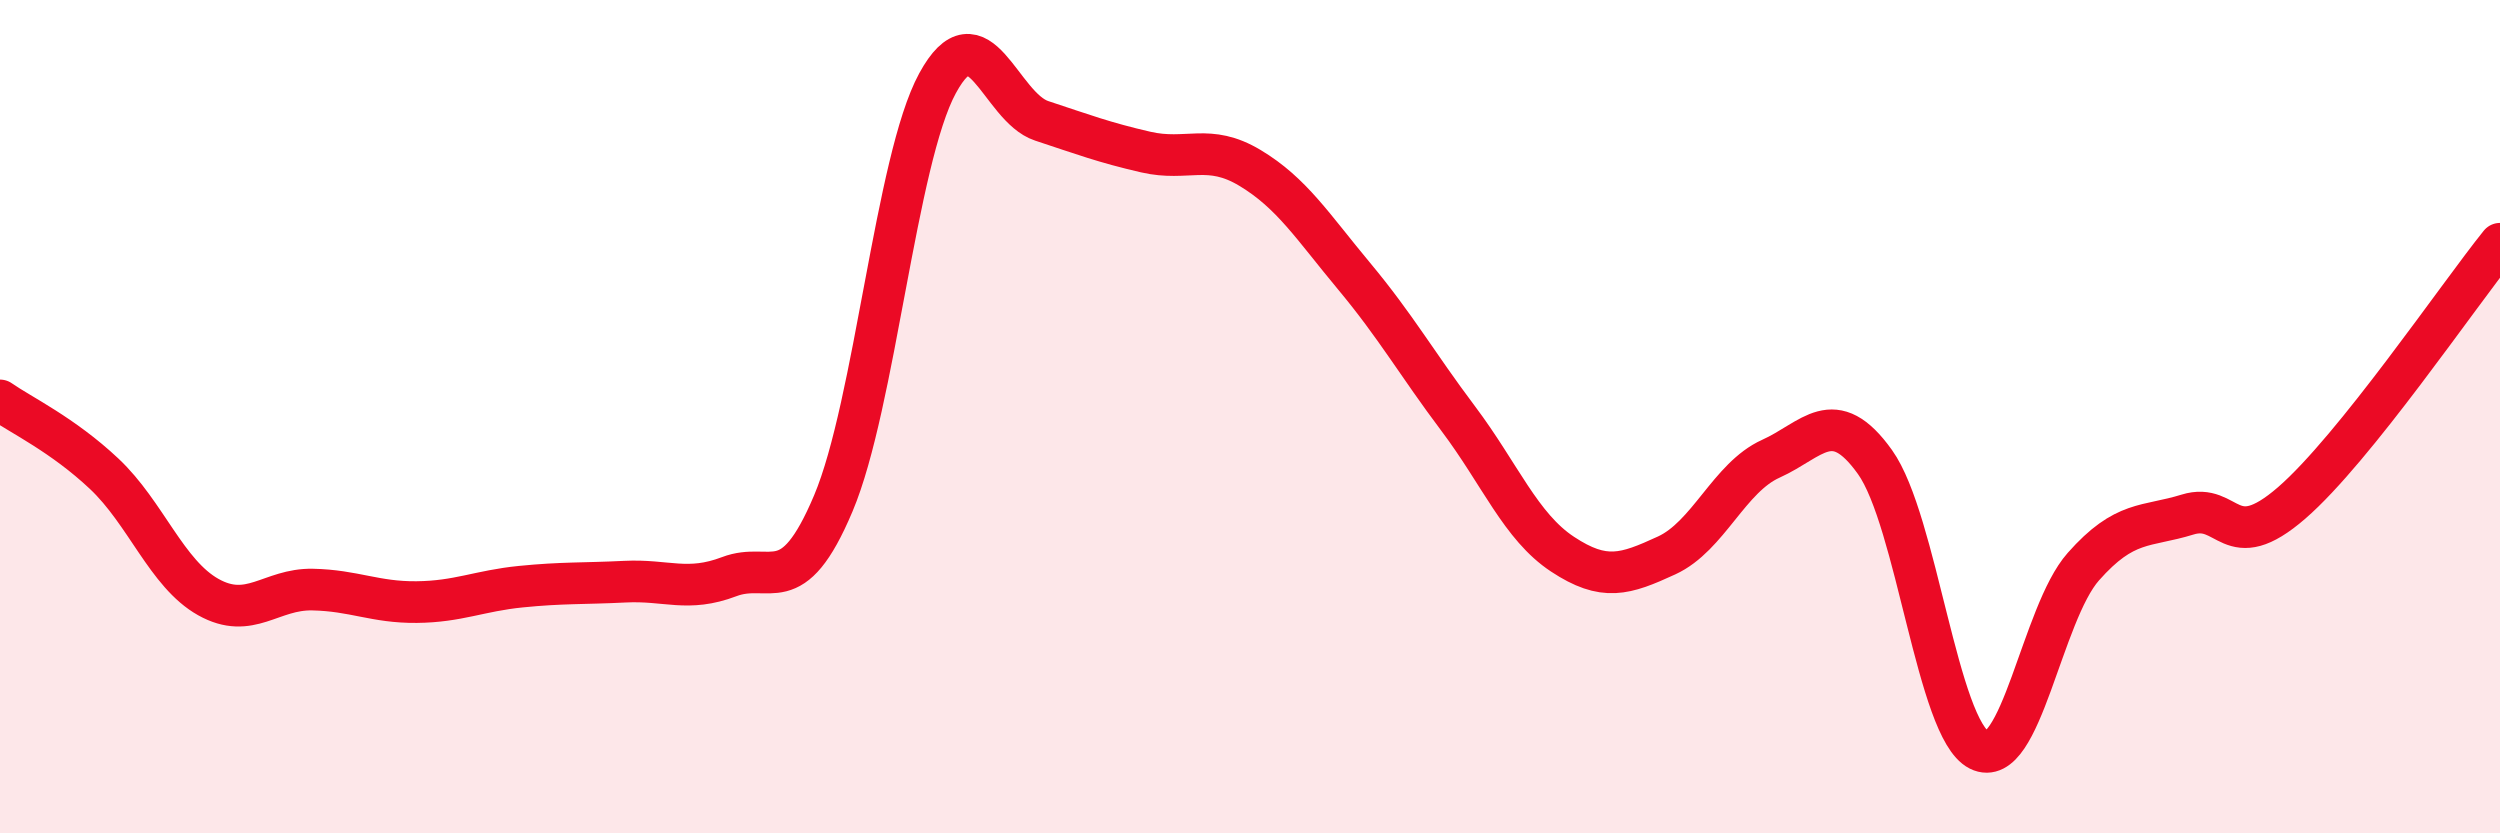 
    <svg width="60" height="20" viewBox="0 0 60 20" xmlns="http://www.w3.org/2000/svg">
      <path
        d="M 0,9.61 C 0.5,9.96 1.5,10.43 2.5,11.37 C 3.5,12.31 4,13.77 5,14.33 C 6,14.89 6.5,14.13 7.5,14.15 C 8.5,14.17 9,14.46 10,14.45 C 11,14.44 11.5,14.18 12.5,14.08 C 13.5,13.98 14,14.01 15,13.96 C 16,13.91 16.5,14.22 17.5,13.84 C 18.5,13.46 19,14.45 20,12.08 C 21,9.71 21.5,3.84 22.5,2 C 23.5,0.16 24,2.57 25,2.9 C 26,3.23 26.5,3.42 27.5,3.65 C 28.5,3.88 29,3.43 30,4.03 C 31,4.63 31.5,5.43 32.5,6.63 C 33.5,7.83 34,8.72 35,10.05 C 36,11.38 36.5,12.64 37.5,13.3 C 38.5,13.96 39,13.79 40,13.33 C 41,12.87 41.5,11.46 42.5,11.01 C 43.5,10.56 44,9.69 45,11.09 C 46,12.49 46.5,17.5 47.5,18 C 48.5,18.5 49,14.73 50,13.6 C 51,12.47 51.5,12.66 52.5,12.35 C 53.5,12.04 53.5,13.37 55,12.07 C 56.5,10.77 59,7.09 60,5.85L60 20L0 20Z"
        fill="#EB0A25"
        opacity="0.1"
        stroke-linecap="round"
        stroke-linejoin="round"
      />
      <path
        d="M 0,9.61 C 0.5,9.96 1.5,10.43 2.5,11.37 C 3.5,12.31 4,13.77 5,14.33 C 6,14.89 6.5,14.13 7.5,14.15 C 8.5,14.17 9,14.46 10,14.45 C 11,14.44 11.5,14.18 12.5,14.08 C 13.5,13.98 14,14.01 15,13.96 C 16,13.91 16.5,14.22 17.5,13.84 C 18.5,13.46 19,14.45 20,12.08 C 21,9.71 21.5,3.84 22.5,2 C 23.5,0.16 24,2.57 25,2.9 C 26,3.23 26.5,3.42 27.5,3.65 C 28.5,3.88 29,3.43 30,4.03 C 31,4.63 31.5,5.43 32.5,6.63 C 33.5,7.83 34,8.72 35,10.05 C 36,11.38 36.5,12.64 37.5,13.3 C 38.5,13.96 39,13.79 40,13.33 C 41,12.87 41.5,11.46 42.5,11.01 C 43.5,10.56 44,9.69 45,11.09 C 46,12.49 46.5,17.5 47.5,18 C 48.5,18.5 49,14.73 50,13.6 C 51,12.47 51.5,12.66 52.5,12.35 C 53.5,12.04 53.5,13.37 55,12.07 C 56.5,10.77 59,7.09 60,5.85"
        stroke="#EB0A25"
        stroke-width="1"
        fill="none"
        stroke-linecap="round"
        stroke-linejoin="round"
      />
    </svg>
  